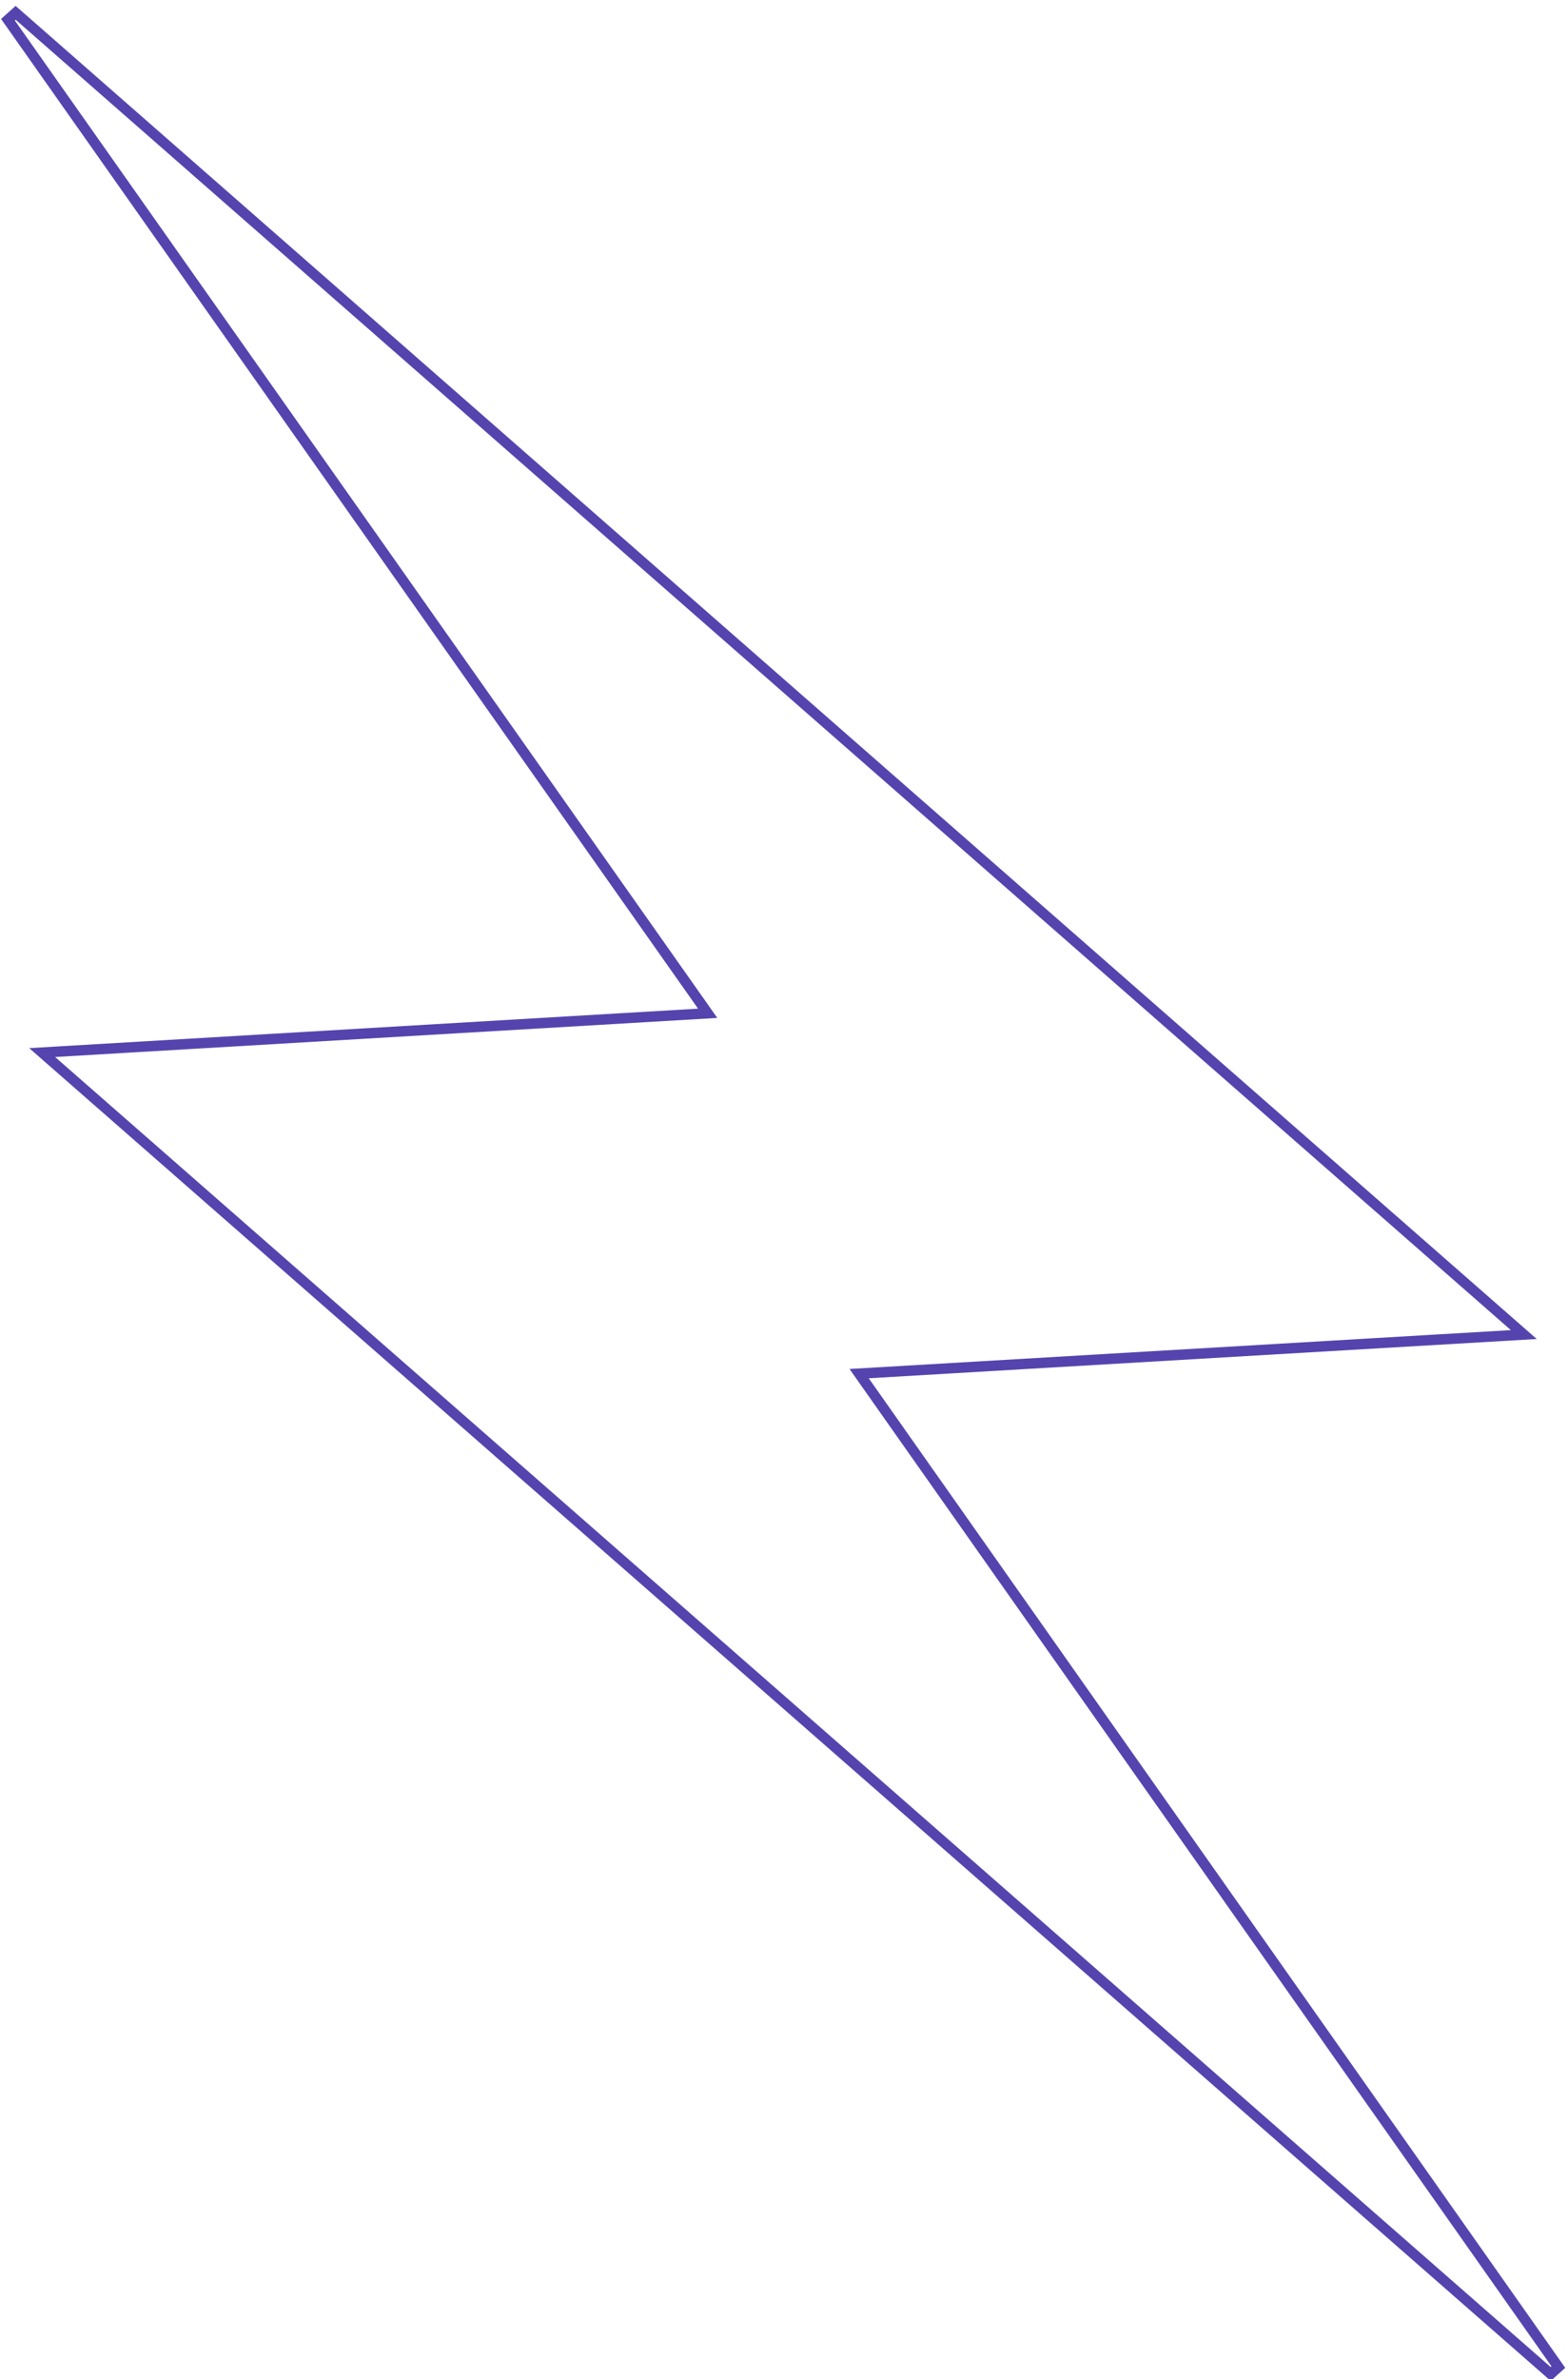 <svg width="151" height="229" viewBox="0 0 151 229" fill="none" xmlns="http://www.w3.org/2000/svg">
<path d="M82.735 132.21L150.071 227.828L149.333 228.492L4.979 102.113L4.061 101.309L5.279 101.237L68.15 97.528L0.768 1.9L1.507 1.236L145.826 127.647L146.744 128.451L145.526 128.522L82.735 132.21Z" stroke="#5544AE"/>
</svg>
